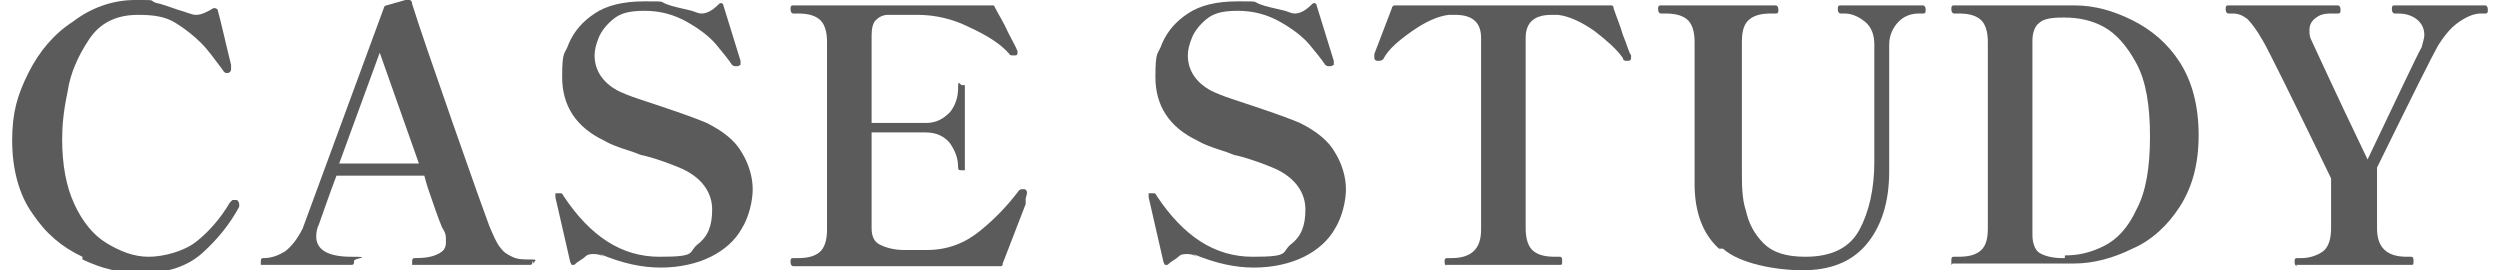 <?xml version="1.0" encoding="UTF-8"?>
<svg version="1.1" xmlns="http://www.w3.org/2000/svg" fill="#5b5b5b" width="185" height="20" viewBox="0 0 185 20">
	<path d="M6.1,19c-1.5-.7-2.7-1.7-3.7-3.2-1-1.4-1.5-3.3-1.5-5.4s.4-3.4,1.2-5,1.9-2.9,3.3-3.8C6.7.6,8.3,0,10,0s1,0,1.5.2c.5.1,1,.3,1.6.5.7.2,1.1.4,1.4.4.4,0,.8-.2,1.3-.5.1,0,.2,0,.3.1.3,1.1.6,2.5,1,4.1v.3c0,.1,0,.2-.2.3,0,0,0,0-.1,0-.1,0-.2,0-.3-.2-.6-.8-1.1-1.5-1.6-2-.5-.5-1.1-1-1.9-1.5s-1.7-.6-2.8-.6c-1.6,0-2.8.6-3.6,1.8-.8,1.2-1.4,2.5-1.6,3.9-.3,1.4-.4,2.5-.4,3.5,0,1.9.3,3.5.9,4.8.6,1.3,1.4,2.3,2.4,2.9,1,.6,2,1,3.1,1s2.6-.4,3.5-1.1c.9-.7,1.8-1.7,2.5-2.9,0,0,.1-.1.2-.2,0,0,.1,0,.1,0,0,0,0,0,.2,0,.1,0,.2.2.2.3s0,0,0,.2c-.7,1.3-1.6,2.4-2.7,3.4-1.1,1-2.6,1.5-4.4,1.5s-3-.3-4.5-1Z"/>
	<path d="M39.4,19.3c0,.2,0,.3-.2.3h-8.6c0,0-.1,0-.1,0,0,0,0-.1,0-.2,0-.2,0-.3.2-.3.8,0,1.3-.1,1.7-.3.4-.2.6-.4.6-.9s0-.6-.3-1.1c0,0-.3-.7-.8-2.2-.1-.3-.3-.8-.5-1.6h-6.5c-.5,1.3-.9,2.5-1.3,3.6-.1.2-.2.5-.2.9,0,1,.9,1.5,2.6,1.5s.2.1.2.3,0,.3-.2.3h-6.6c0,0-.1,0-.1,0,0,0,0-.1,0-.2,0-.2,0-.3.2-.3.6,0,1.1-.2,1.6-.5.5-.4.9-.9,1.3-1.7L28.4.6c0-.1.1-.2.2-.2L30,0c0,0,.2,0,.3,0,.1,0,.2.1.2.3.5,1.6,1.5,4.5,3,8.8,1.5,4.3,2.4,6.8,2.7,7.6.3.7.5,1.2.8,1.6s.5.5.9.7.8.2,1.4.2.2.1.2.3ZM31,12.1l-2.9-8.2-3,8.2h5.9Z"/>
	<path d="M44.7,19c-.2-.1-.4-.2-.7-.2s-.5,0-.7.2-.5.3-.8.6c0,0-.1,0-.2,0,0,0,0,0-.1-.2l-1.1-4.8v-.2c0,0,0,0,0-.1,0,0,0,0,.1,0s0,0,0,0c0,0,0,0,.2,0s.2,0,.3.2c2,3,4.3,4.5,7.1,4.5s2.1-.3,2.8-.9c.8-.6,1.1-1.4,1.1-2.6s-.7-2.3-2.2-3c-.7-.3-1.7-.7-2.9-1-.2,0-.5-.2-1.2-.4-.6-.2-1.2-.4-1.7-.7-2.1-1-3.1-2.6-3.1-4.7s.2-1.6.5-2.5c.4-.9,1-1.6,1.9-2.2.9-.6,2.1-.9,3.7-.9s1.1,0,1.6.2,1.1.3,1.9.5c.3.1.5.2.7.2.4,0,.8-.2,1.3-.7.1-.1.2-.1.3,0l1.3,4.2h0c0,.2,0,.3,0,.3s0,0-.2.1c-.1,0-.2,0-.2,0,0,0-.2,0-.3-.2-.2-.3-.6-.8-1.1-1.4-.5-.6-1.3-1.2-2.2-1.7-.9-.5-1.9-.8-3.1-.8s-1.8.2-2.3.6c-.5.4-.9.9-1.1,1.4-.2.5-.3.9-.3,1.3,0,1.1.6,2,1.7,2.6.4.2.9.4,1.5.6s1.2.4,1.8.6c1.5.5,2.6.9,3.3,1.2,1.2.6,2.1,1.3,2.6,2.2.5.8.8,1.8.8,2.7s-.3,2.1-.8,2.9c-.5.9-1.3,1.6-2.3,2.1s-2.3.8-3.7.8-2.8-.3-4.5-1Z"/>
	<path d="M75.9,14.7c0,0,0,.1,0,.2,0,0,0,.1,0,.2l-1.7,4.4c0,.1,0,.2-.2.2h-15.3c-.1,0-.2-.1-.2-.3s0-.3.2-.3h.3c.7,0,1.2-.1,1.6-.4.4-.3.6-.9.6-1.7V3.1c0-.8-.2-1.4-.6-1.7s-.9-.4-1.6-.4h-.3c-.1,0-.2-.1-.2-.3s0-.3.2-.3h14.7c.1,0,.2,0,.2.1.3.6.7,1.2,1,1.9.3.6.6,1.1.7,1.4h0c0,.2,0,.3-.2.3,0,0-.1,0-.2,0,0,0-.2,0-.2-.1-.7-.8-1.7-1.4-3-2-1.2-.6-2.5-.9-3.8-.9h-.5c-.7,0-1.3,0-1.7,0s-.7.2-.9.4c-.2.2-.3.6-.3,1.1v6.5h2.1c1,0,1.6,0,1.9,0,.8,0,1.3-.3,1.8-.8.4-.5.6-1.1.6-1.8s.1-.2.3-.2.2,0,.2,0c0,0,0,0,0,.1v6.1c0,0,0,.1,0,.1,0,0-.1,0-.2,0-.2,0-.3,0-.3-.2,0-.7-.2-1.2-.6-1.8-.4-.5-1-.8-1.8-.8-.3,0-1,0-1.9,0h-2.1v7.1c0,.6.2,1,.6,1.2.4.2,1,.4,1.8.4.2,0,.4,0,.8,0s.7,0,.9,0c1.5,0,2.8-.5,3.9-1.4,1-.8,2-1.8,2.9-3,0,0,.1-.1.2-.1s.1,0,.2,0c.1,0,.2.1.2.3Z"/>
	<path d="M88.6,19c-.2-.1-.4-.2-.7-.2s-.5,0-.7.2-.5.3-.8.6c0,0-.1,0-.2,0,0,0,0,0-.1-.2l-1.1-4.8v-.2c0,0,0,0,0-.1,0,0,0,0,.1,0s0,0,0,0c0,0,0,0,.2,0s.2,0,.3.2c2,3,4.3,4.5,7.1,4.5s2.1-.3,2.8-.9c.8-.6,1.1-1.4,1.1-2.6s-.7-2.3-2.2-3c-.7-.3-1.7-.7-2.9-1-.2,0-.5-.2-1.2-.4-.6-.2-1.2-.4-1.7-.7-2.1-1-3.1-2.6-3.1-4.7s.2-1.6.5-2.5c.4-.9,1-1.6,1.9-2.2.9-.6,2.1-.9,3.7-.9s1.1,0,1.6.2,1.1.3,1.9.5c.3.1.5.2.7.2.4,0,.8-.2,1.3-.7.1-.1.2-.1.3,0l1.3,4.2h0c0,.2,0,.3,0,.3s0,0-.2.1c-.1,0-.2,0-.2,0,0,0-.2,0-.3-.2-.2-.3-.6-.8-1.1-1.4-.5-.6-1.3-1.2-2.2-1.7-.9-.5-1.9-.8-3.1-.8s-1.8.2-2.3.6c-.5.4-.9.9-1.1,1.4-.2.5-.3.9-.3,1.3,0,1.1.6,2,1.7,2.6.4.2.9.4,1.5.6s1.2.4,1.8.6c1.5.5,2.6.9,3.3,1.2,1.2.6,2.1,1.3,2.6,2.2.5.8.8,1.8.8,2.7s-.3,2.1-.8,2.9c-.5.9-1.3,1.6-2.3,2.1s-2.3.8-3.7.8-2.8-.3-4.5-1Z"/>
	<path d="M107.1,19.7c-.1,0-.2-.1-.2-.3s0-.3.2-.3h.3c1.5,0,2.2-.7,2.2-2.1V2.8c0-1.1-.6-1.7-1.9-1.7s-.3,0-.5,0c-.8.1-1.7.5-2.7,1.2-1,.7-1.7,1.3-2.1,2,0,.1-.2.2-.3.2s-.1,0-.2,0c-.1,0-.2-.1-.2-.2h0c0-.1,0-.2,0-.3l1.3-3.4c0-.1.1-.2.2-.2h16c.1,0,.2,0,.2.2.2.6.5,1.3.7,2,.3.7.4,1.2.6,1.5,0,.1,0,.2,0,.2,0,0,0,.2-.2.2,0,0-.1,0-.2,0,0,0-.2,0-.2-.2-.5-.7-1.2-1.3-2.1-2-1-.7-1.9-1.1-2.7-1.2-.2,0-.4,0-.5,0-1.3,0-1.9.6-1.9,1.7v14.1c0,.8.2,1.4.6,1.7.4.3.9.4,1.6.4h.3c.1,0,.2,0,.2.3s0,.3-.2.3h-8.5Z"/>
	<path d="M127.2,18.4c-1.2-1.1-1.8-2.7-1.8-4.8V3.1c0-.8-.2-1.4-.6-1.7-.4-.3-.9-.4-1.6-.4h-.3c-.1,0-.2-.1-.2-.3s0-.3.2-.3h8.5c.1,0,.2.1.2.3s0,.3-.2.3h-.3c-.7,0-1.2.1-1.6.4-.4.3-.6.8-.6,1.7v9.4c0,1.2,0,2.2.3,3.1.2.9.6,1.7,1.3,2.4.7.7,1.7,1,3.1,1,2,0,3.3-.7,4-2,.7-1.3,1.1-3,1.1-5V3.3c0-.7-.2-1.3-.7-1.7s-1-.6-1.5-.6h-.3c-.1,0-.2-.1-.2-.3s0-.3.2-.3h6.1c.1,0,.2.1.2.3s0,.3-.2.3h-.3c-.6,0-1.1.2-1.5.6s-.7,1-.7,1.7v9.4c0,2.3-.6,4.1-1.7,5.4-1.1,1.3-2.7,1.9-4.7,1.9s-4.7-.5-5.9-1.6Z"/>
	<path d="M144.4,19.6c0,0,0-.1,0-.3,0-.2,0-.3.2-.3h.3c.7,0,1.2-.1,1.6-.4.4-.3.6-.8.6-1.7V3.1c0-.8-.2-1.4-.6-1.7s-.9-.4-1.6-.4h-.3c-.1,0-.2-.1-.2-.3s0-.3.2-.3h5c2,0,3.3,0,3.9,0,1.5,0,2.9.4,4.3,1.1,1.4.7,2.6,1.7,3.5,3.1s1.4,3.2,1.4,5.4-.5,3.9-1.4,5.3-2.1,2.5-3.5,3.1c-1.4.7-2.9,1.1-4.3,1.1-.6,0-1.9,0-3.8,0s-3.3,0-5.1,0c0,0-.1,0-.1,0ZM152.8,18.9c1,0,1.9-.2,2.9-.7s1.8-1.4,2.4-2.7c.7-1.3,1-3.1,1-5.4s-.3-4.1-1-5.4c-.7-1.3-1.5-2.2-2.4-2.7s-1.9-.7-2.9-.7h-.2c-.8,0-1.4.1-1.7.4-.3.2-.5.7-.5,1.3v14.4c0,.6.2,1.1.5,1.3.3.2.9.4,1.7.4h.2Z"/>
	<path d="M170,19.7c-.1,0-.2-.1-.2-.3s0-.3.2-.3h.3c.6,0,1.2-.2,1.6-.5.4-.3.6-.9.6-1.7v-3.7c-3-6.2-4.7-9.6-5-10.1-.5-.9-.9-1.4-1.2-1.7-.4-.3-.7-.4-1.1-.4h-.3c-.1,0-.2-.1-.2-.3s0-.3.2-.3h8.1c.1,0,.2.1.2.3s0,.3-.2.3h-.3c-.5,0-.9,0-1.3.3-.3.2-.5.5-.5.9s0,.5.2.9c.2.4,1.5,3.3,4.1,8.7,2.3-4.8,3.6-7.6,4-8.3.1-.4.2-.7.2-.9,0-.5-.2-.9-.6-1.2-.4-.3-.9-.4-1.3-.4h-.3c-.1,0-.2-.1-.2-.3s0-.3.2-.3h6.7c.1,0,.2.1.2.3s0,.3-.2.3h-.3c-.5,0-1,.2-1.6.6-.6.4-1.1,1-1.6,1.8-.4.7-1.9,3.7-4.5,9v4.5c0,1.4.7,2.1,2.2,2.1h.3c.1,0,.2,0,.2.3s0,.3-.2.3h-8.5Z"/>
</svg>